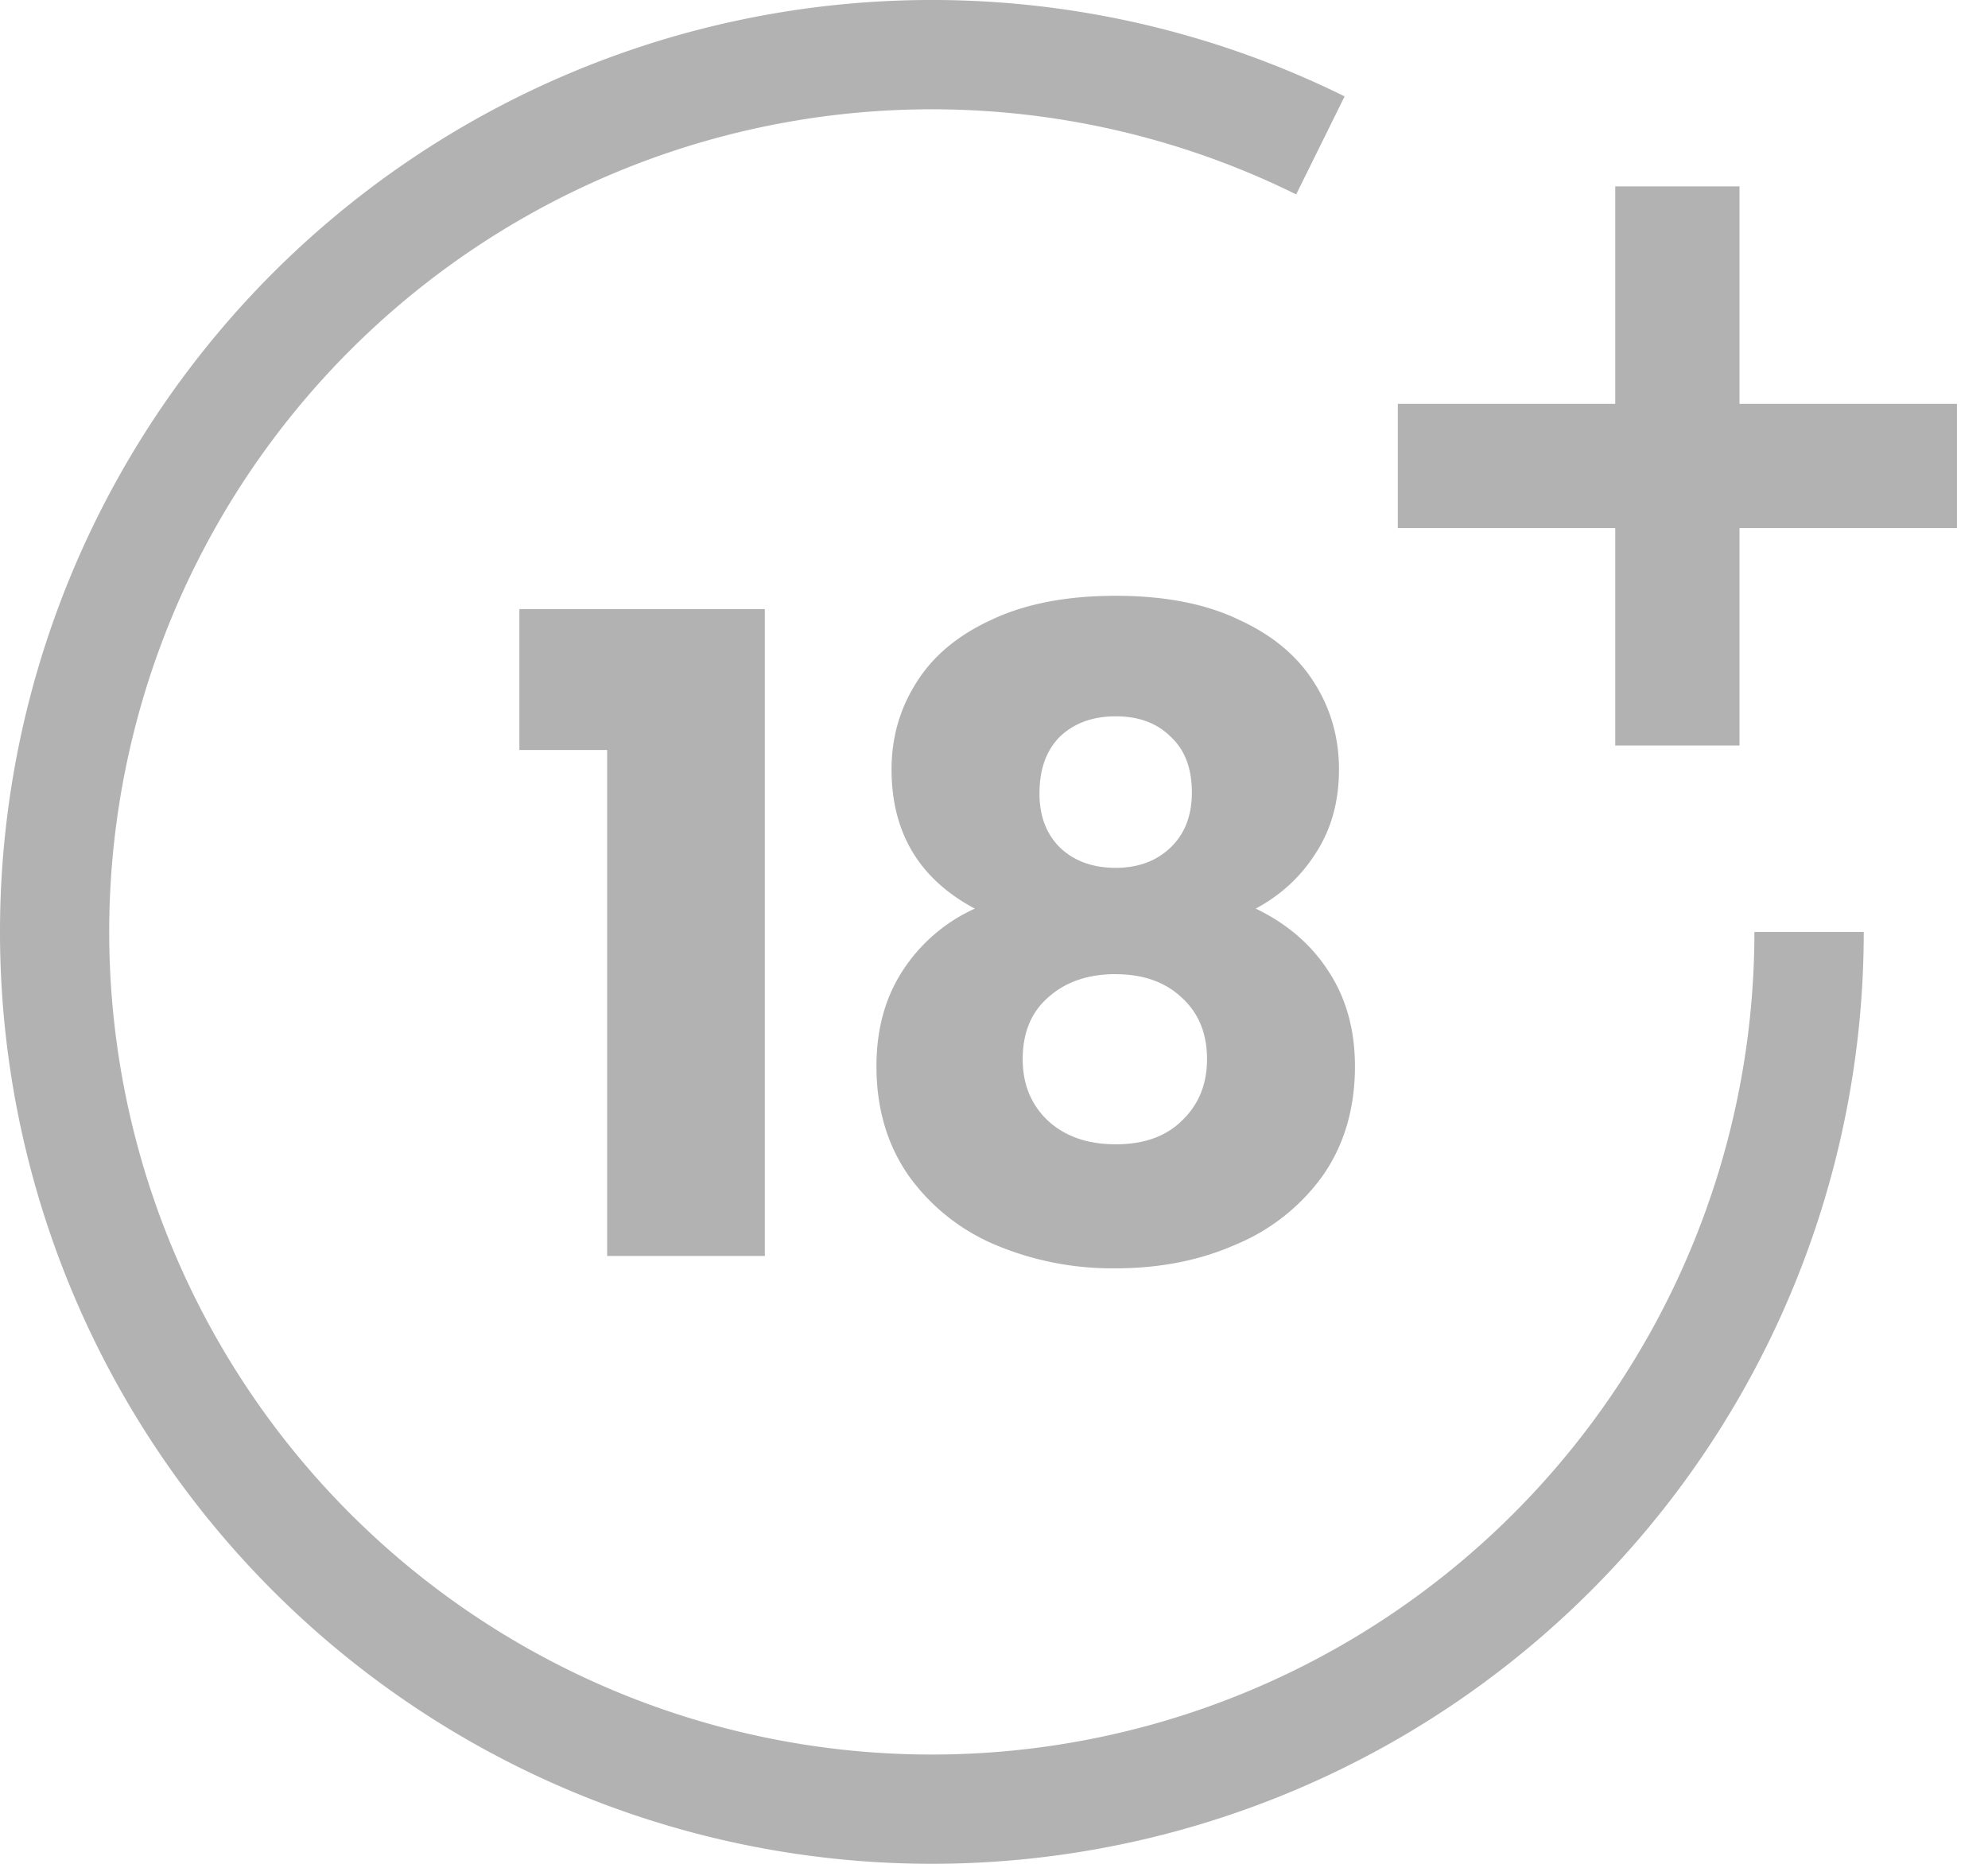 <svg xmlns="http://www.w3.org/2000/svg" width="32" height="30" fill="none" viewBox="0 0 32 30">
  <path fill="#B2B2B2" d="M8.36 12.072V9.804h3.951v10.412H9.773v-8.144H8.36Zm7.331 2.553c-.894-.476-1.34-1.222-1.34-2.24 0-.513.133-.979.399-1.397.266-.428.67-.765 1.212-1.013.542-.256 1.208-.385 1.997-.385.789 0 1.45.129 1.982.385.542.248.946.585 1.213 1.013.266.418.399.884.399 1.398 0 .513-.124.96-.37 1.34-.239.38-.562.68-.97.899.513.247.907.59 1.183 1.027.276.428.414.931.414 1.511 0 .675-.171 1.26-.514 1.755a3.26 3.26 0 0 1-1.398 1.112c-.58.257-1.226.385-1.94.385a4.843 4.843 0 0 1-1.953-.385 3.276 3.276 0 0 1-1.383-1.112c-.343-.495-.514-1.08-.514-1.755 0-.59.138-1.098.414-1.526a2.712 2.712 0 0 1 1.17-1.012Zm3.494-1.869c0-.39-.114-.689-.342-.898-.219-.219-.513-.328-.884-.328s-.67.11-.899.328c-.218.219-.328.523-.328.913 0 .37.114.665.343.884.228.21.523.314.884.314s.656-.11.884-.328c.228-.219.342-.514.342-.885ZM17.96 15.68c-.447 0-.808.124-1.084.371-.276.238-.414.57-.414.998 0 .4.133.728.4.984.275.257.642.386 1.098.386.456 0 .813-.129 1.07-.386.266-.256.399-.584.399-.984 0-.418-.138-.75-.414-.998-.266-.247-.618-.37-1.055-.37Z"/>
  <path fill="#B2B2B2" d="M21.643 1.551A15 15 0 1 0 30 15.001h-1.76a13.241 13.241 0 1 1-7.376-11.872l.78-1.578Z"/>
  <path stroke="#B2B2B2" stroke-width="2" d="M22.5 7.5h9M27 12V3"/>
</svg>
